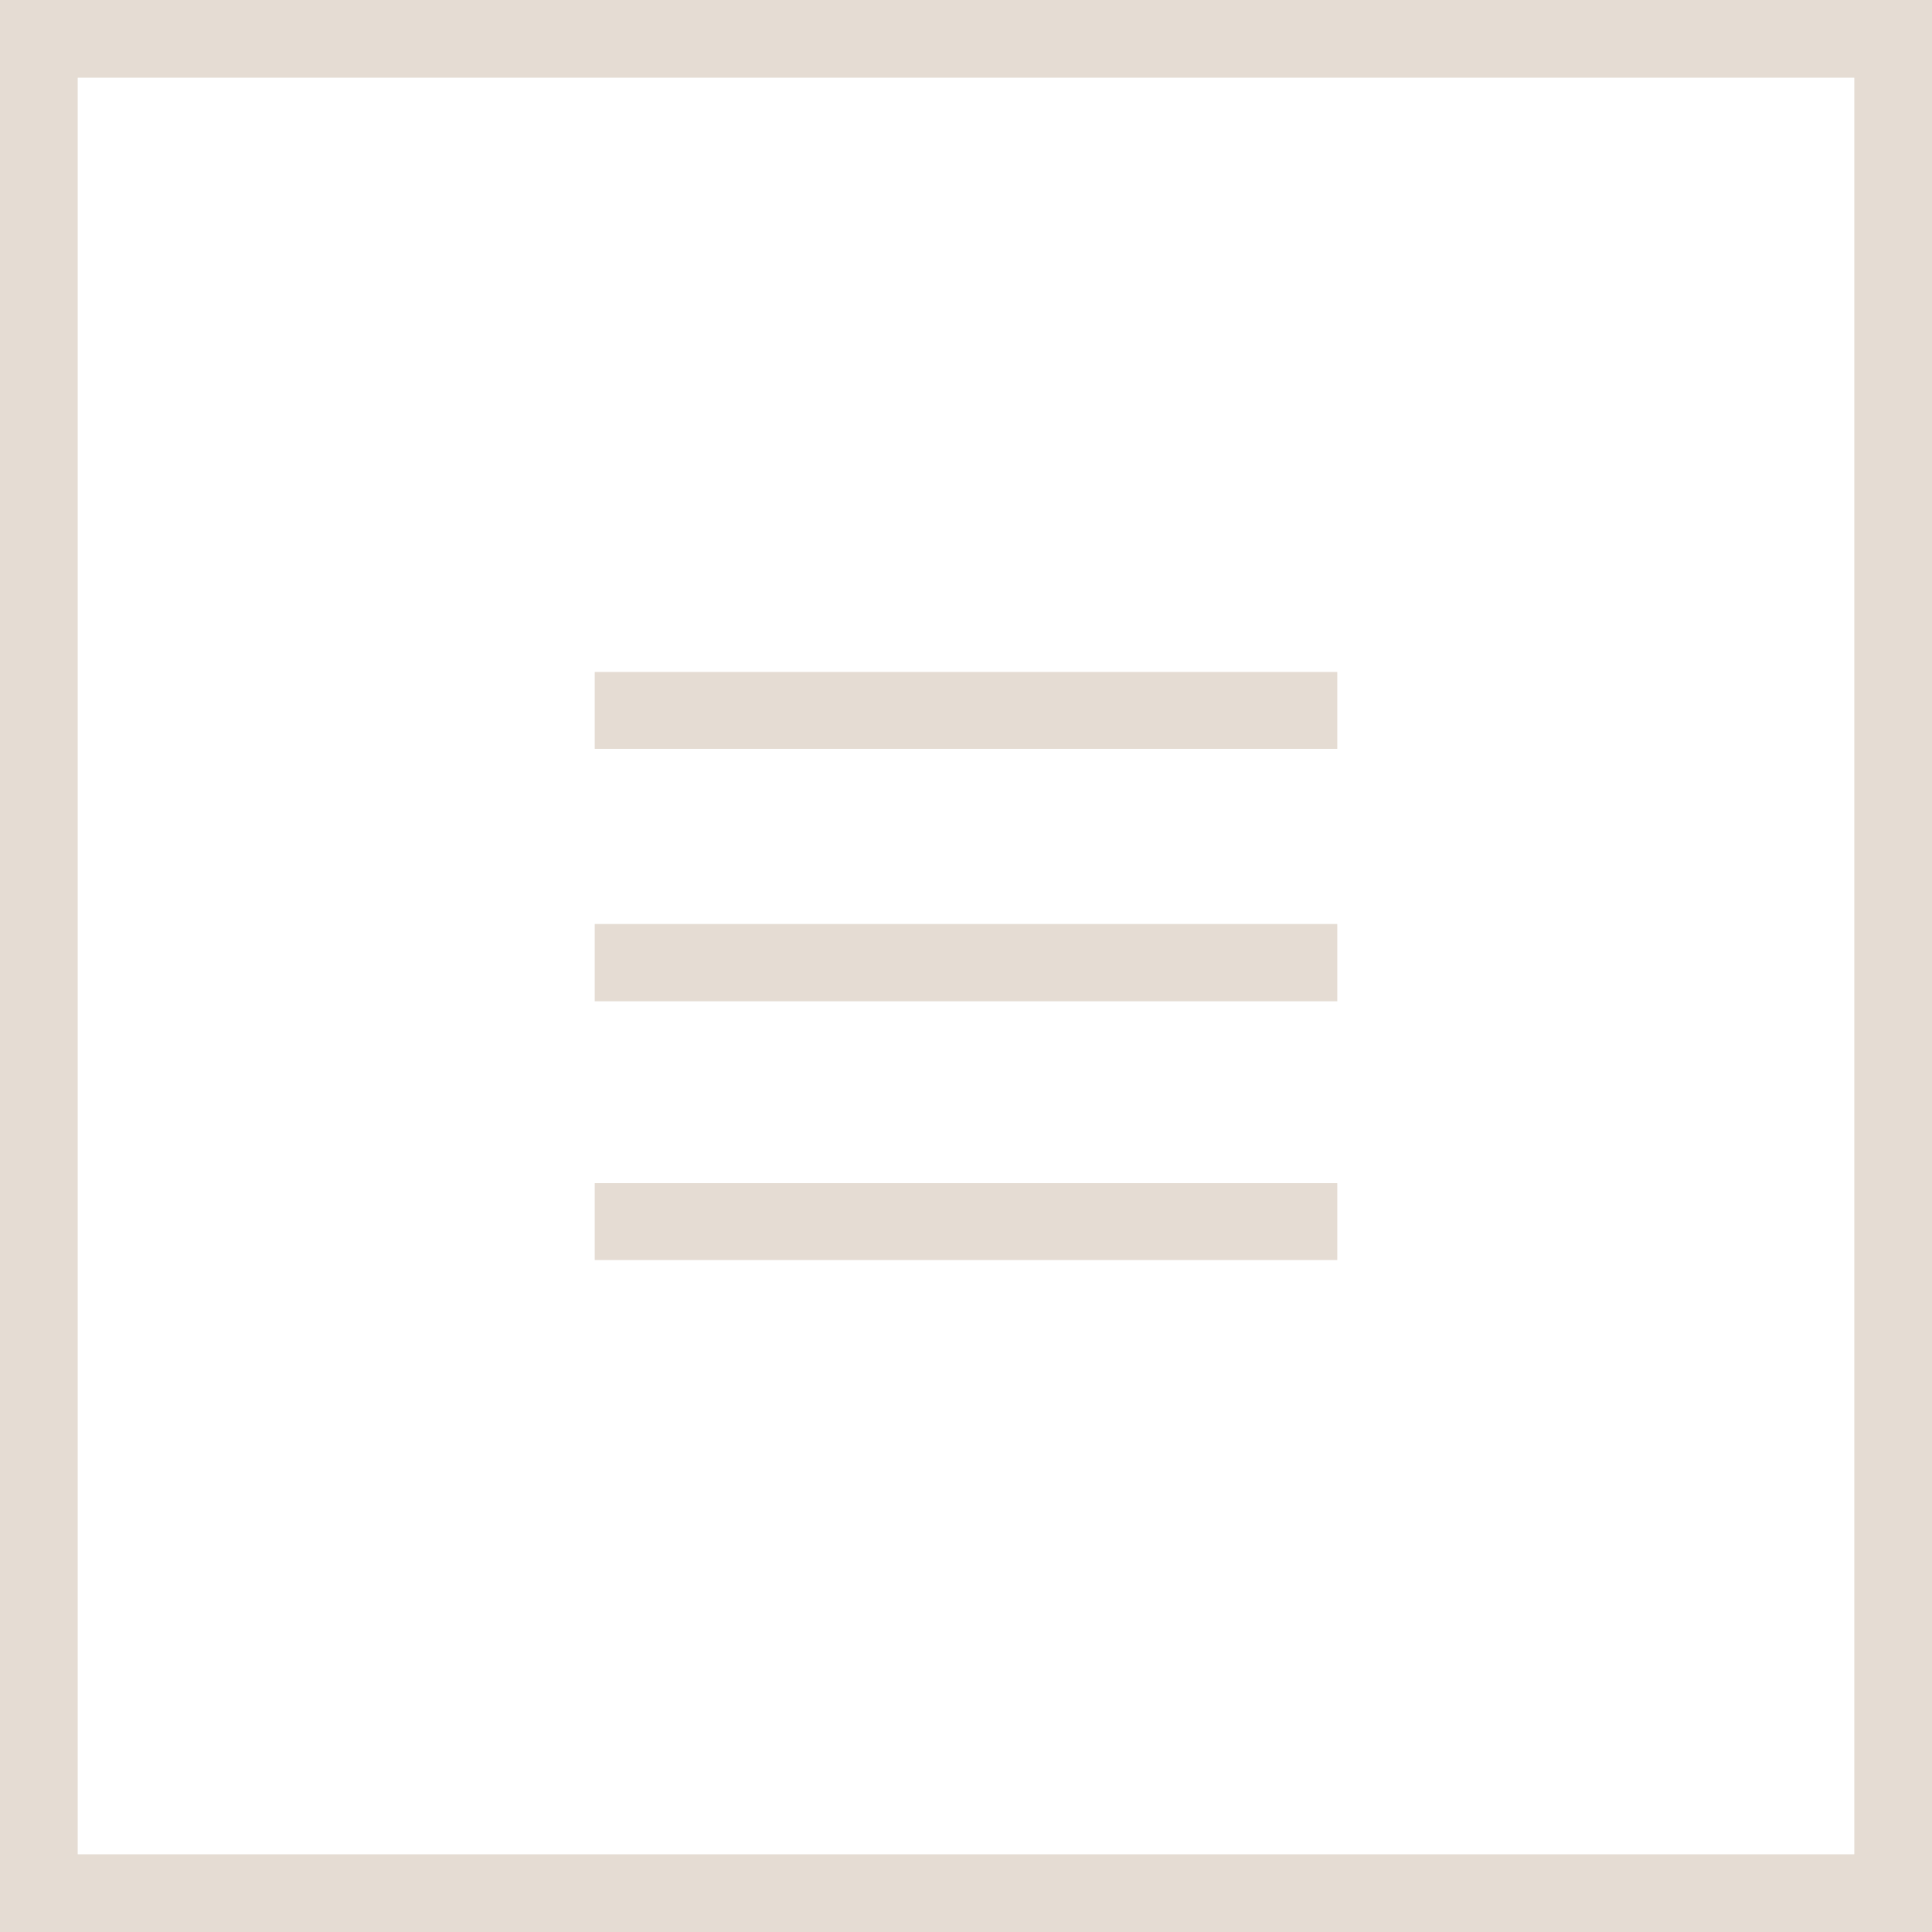 <svg xmlns="http://www.w3.org/2000/svg" width="46" height="46" viewBox="0 0 46 46"><title>icon-menu</title><path d="M31.84,23.84H14.16V22H31.84Zm0-7.84H14.16v1.83H31.84Zm0,12.17H14.16V30H31.84Z" style="fill:#e5dcd3"/><path d="M44.15,1.85v42.3H1.85V1.85h42.3M46,0H0V46H46V0Z" style="fill:#e5dcd3"/></svg>